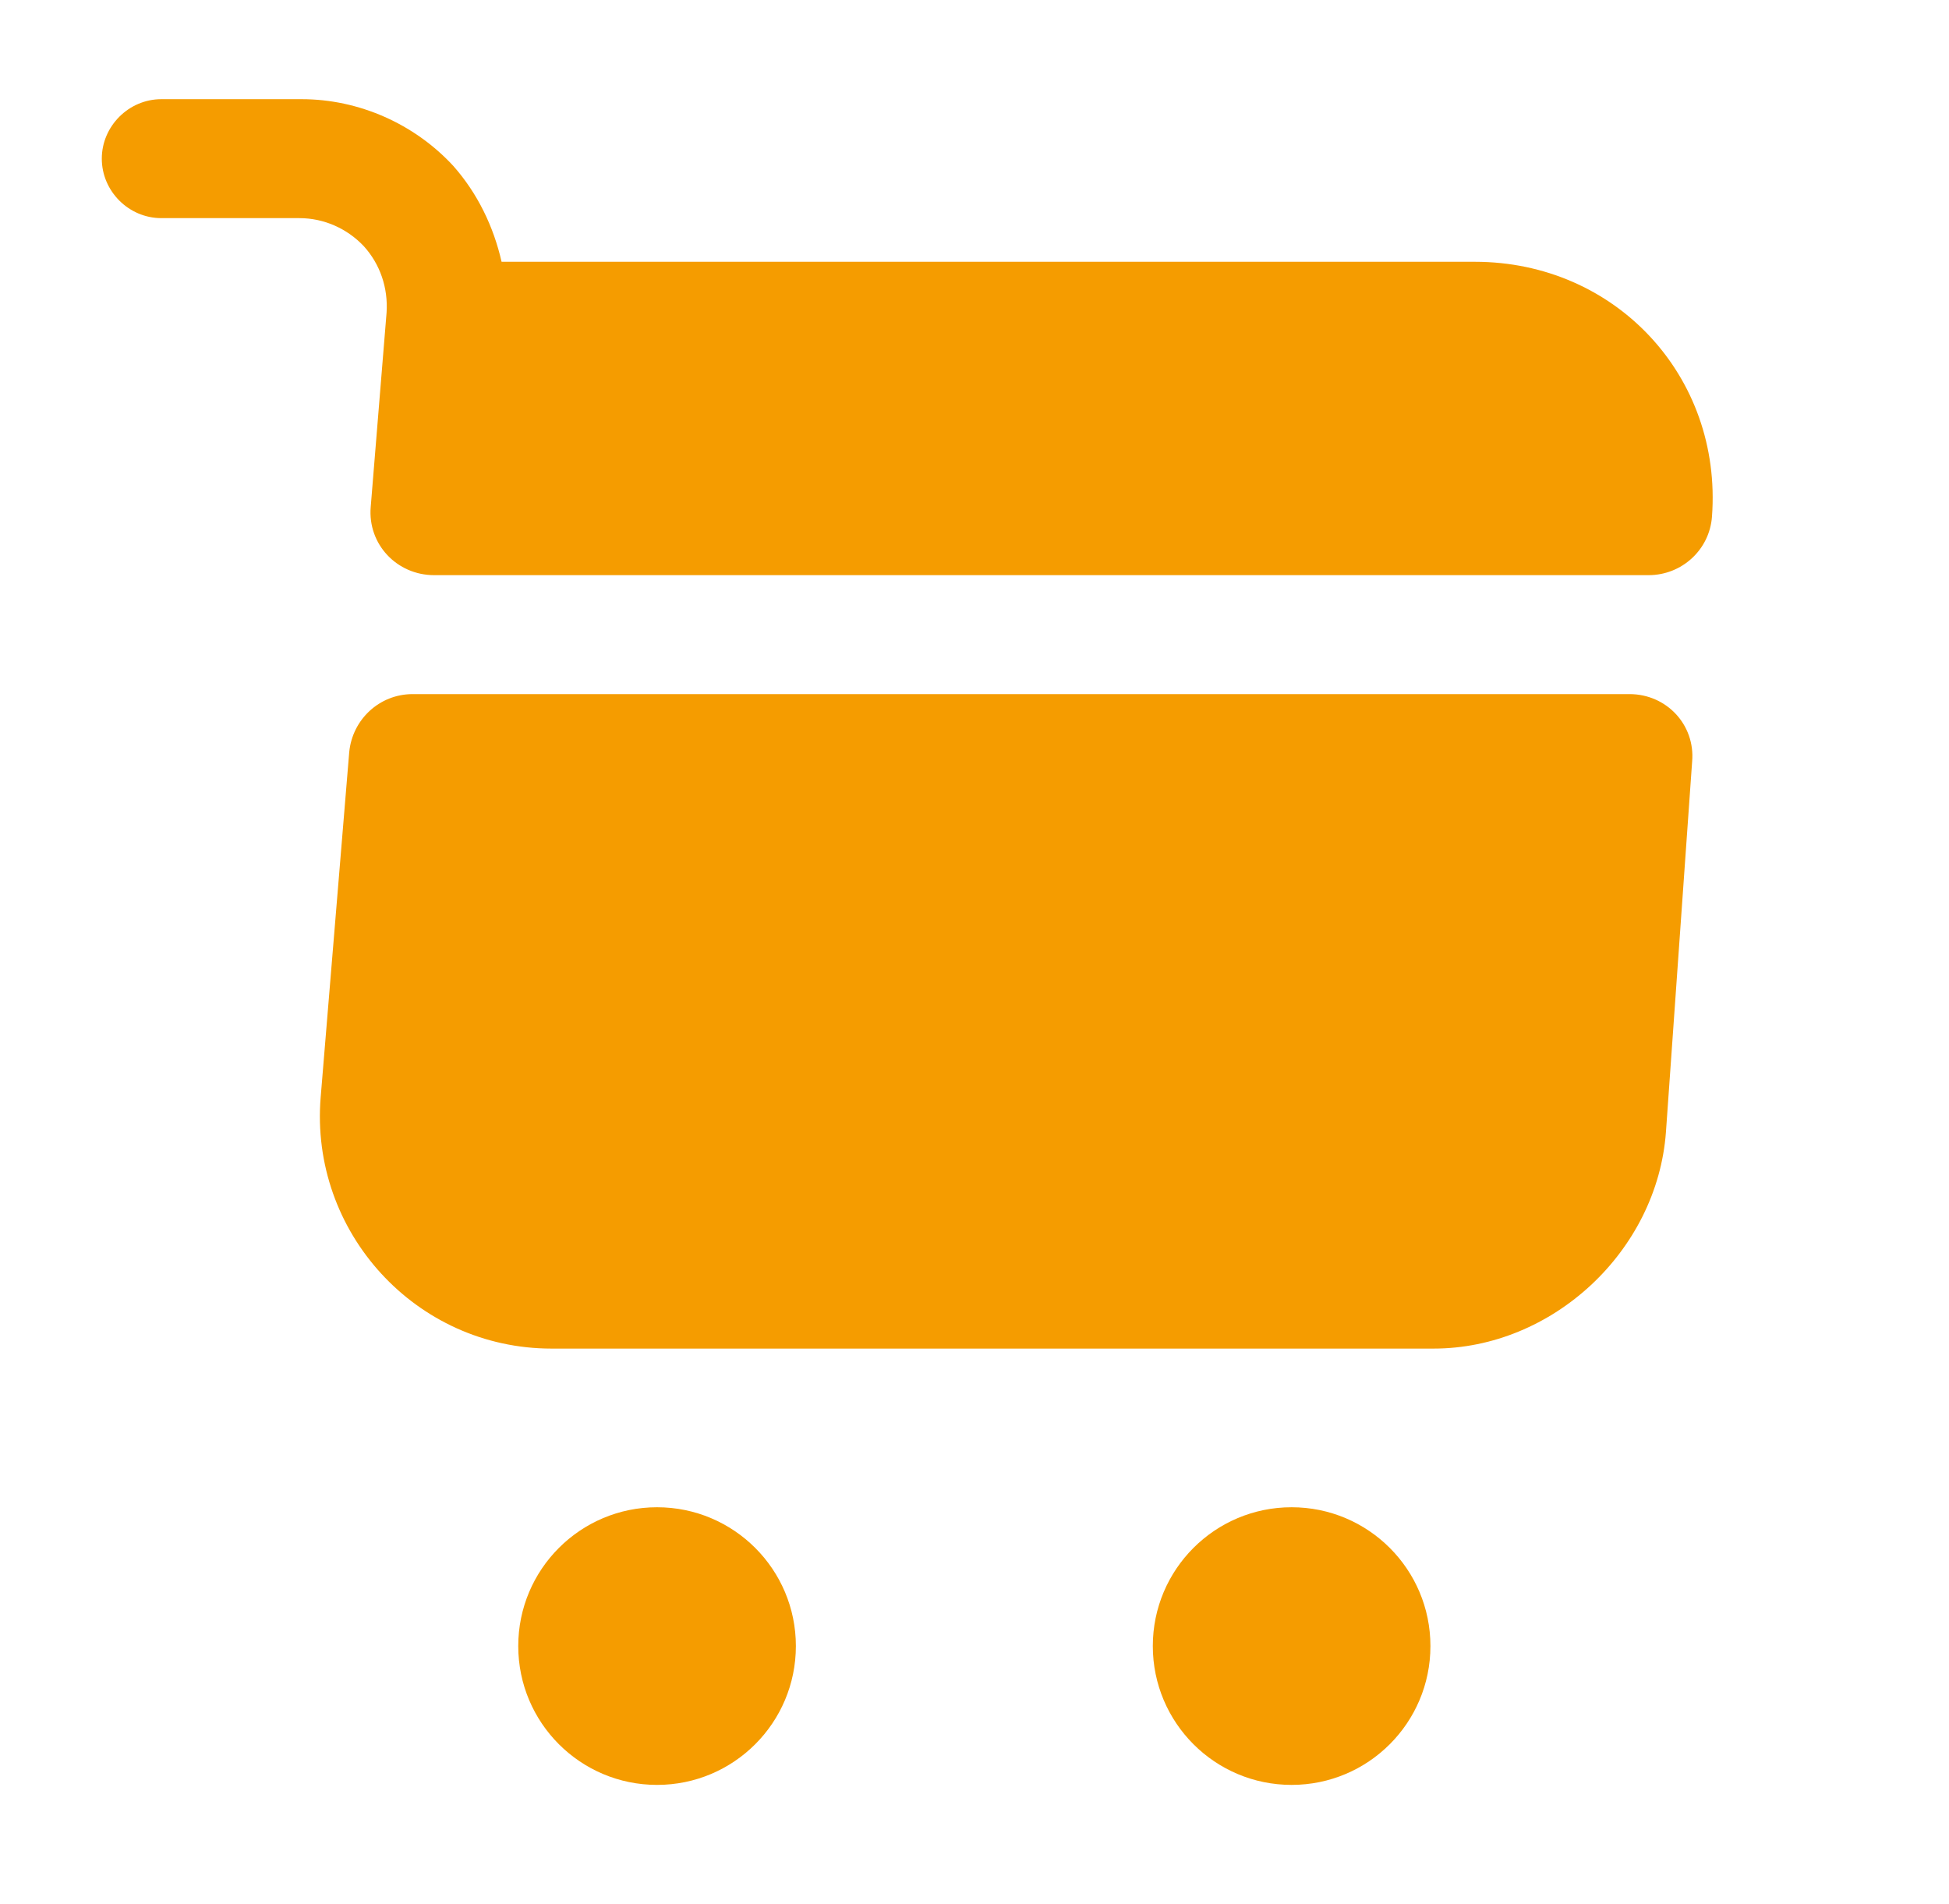 <svg xmlns="http://www.w3.org/2000/svg" width="43" height="42" viewBox="0 0 43 42" fill="none"><path d="M28.496 39.375C30.188 39.375 31.559 38.004 31.559 36.312C31.559 34.621 30.188 33.25 28.496 33.25C26.805 33.25 25.434 34.621 25.434 36.312C25.434 38.004 26.805 39.375 28.496 39.375Z" fill="#F59C00"></path><path d="M14.496 39.375C16.188 39.375 17.559 38.004 17.559 36.312C17.559 34.621 16.188 33.25 14.496 33.25C12.805 33.25 11.434 34.621 11.434 36.312C11.434 38.004 12.805 39.375 14.496 39.375Z" fill="#F59C00"></path><path d="M8.529 6.895L8.179 11.182C8.109 12.005 8.756 12.688 9.579 12.688H36.371C37.106 12.688 37.719 12.127 37.771 11.393C37.999 8.295 35.636 5.775 32.539 5.775H11.066C10.891 5.005 10.541 4.27 9.999 3.658C9.141 2.73 7.916 2.188 6.656 2.188H3.559C2.841 2.188 2.246 2.783 2.246 3.5C2.246 4.218 2.841 4.812 3.559 4.812H6.604C7.146 4.812 7.654 5.04 8.021 5.425C8.389 5.828 8.564 6.353 8.529 6.895Z" fill="#F59C00"></path><path d="M35.95 15.312H9.105C8.37 15.312 7.775 15.873 7.705 16.59L7.075 24.203C6.83 27.177 9.175 29.75 12.168 29.75H31.628C34.253 29.75 36.563 27.598 36.755 24.973L37.333 16.8C37.403 15.995 36.773 15.312 35.95 15.312Z" fill="#F59C00"></path></svg>